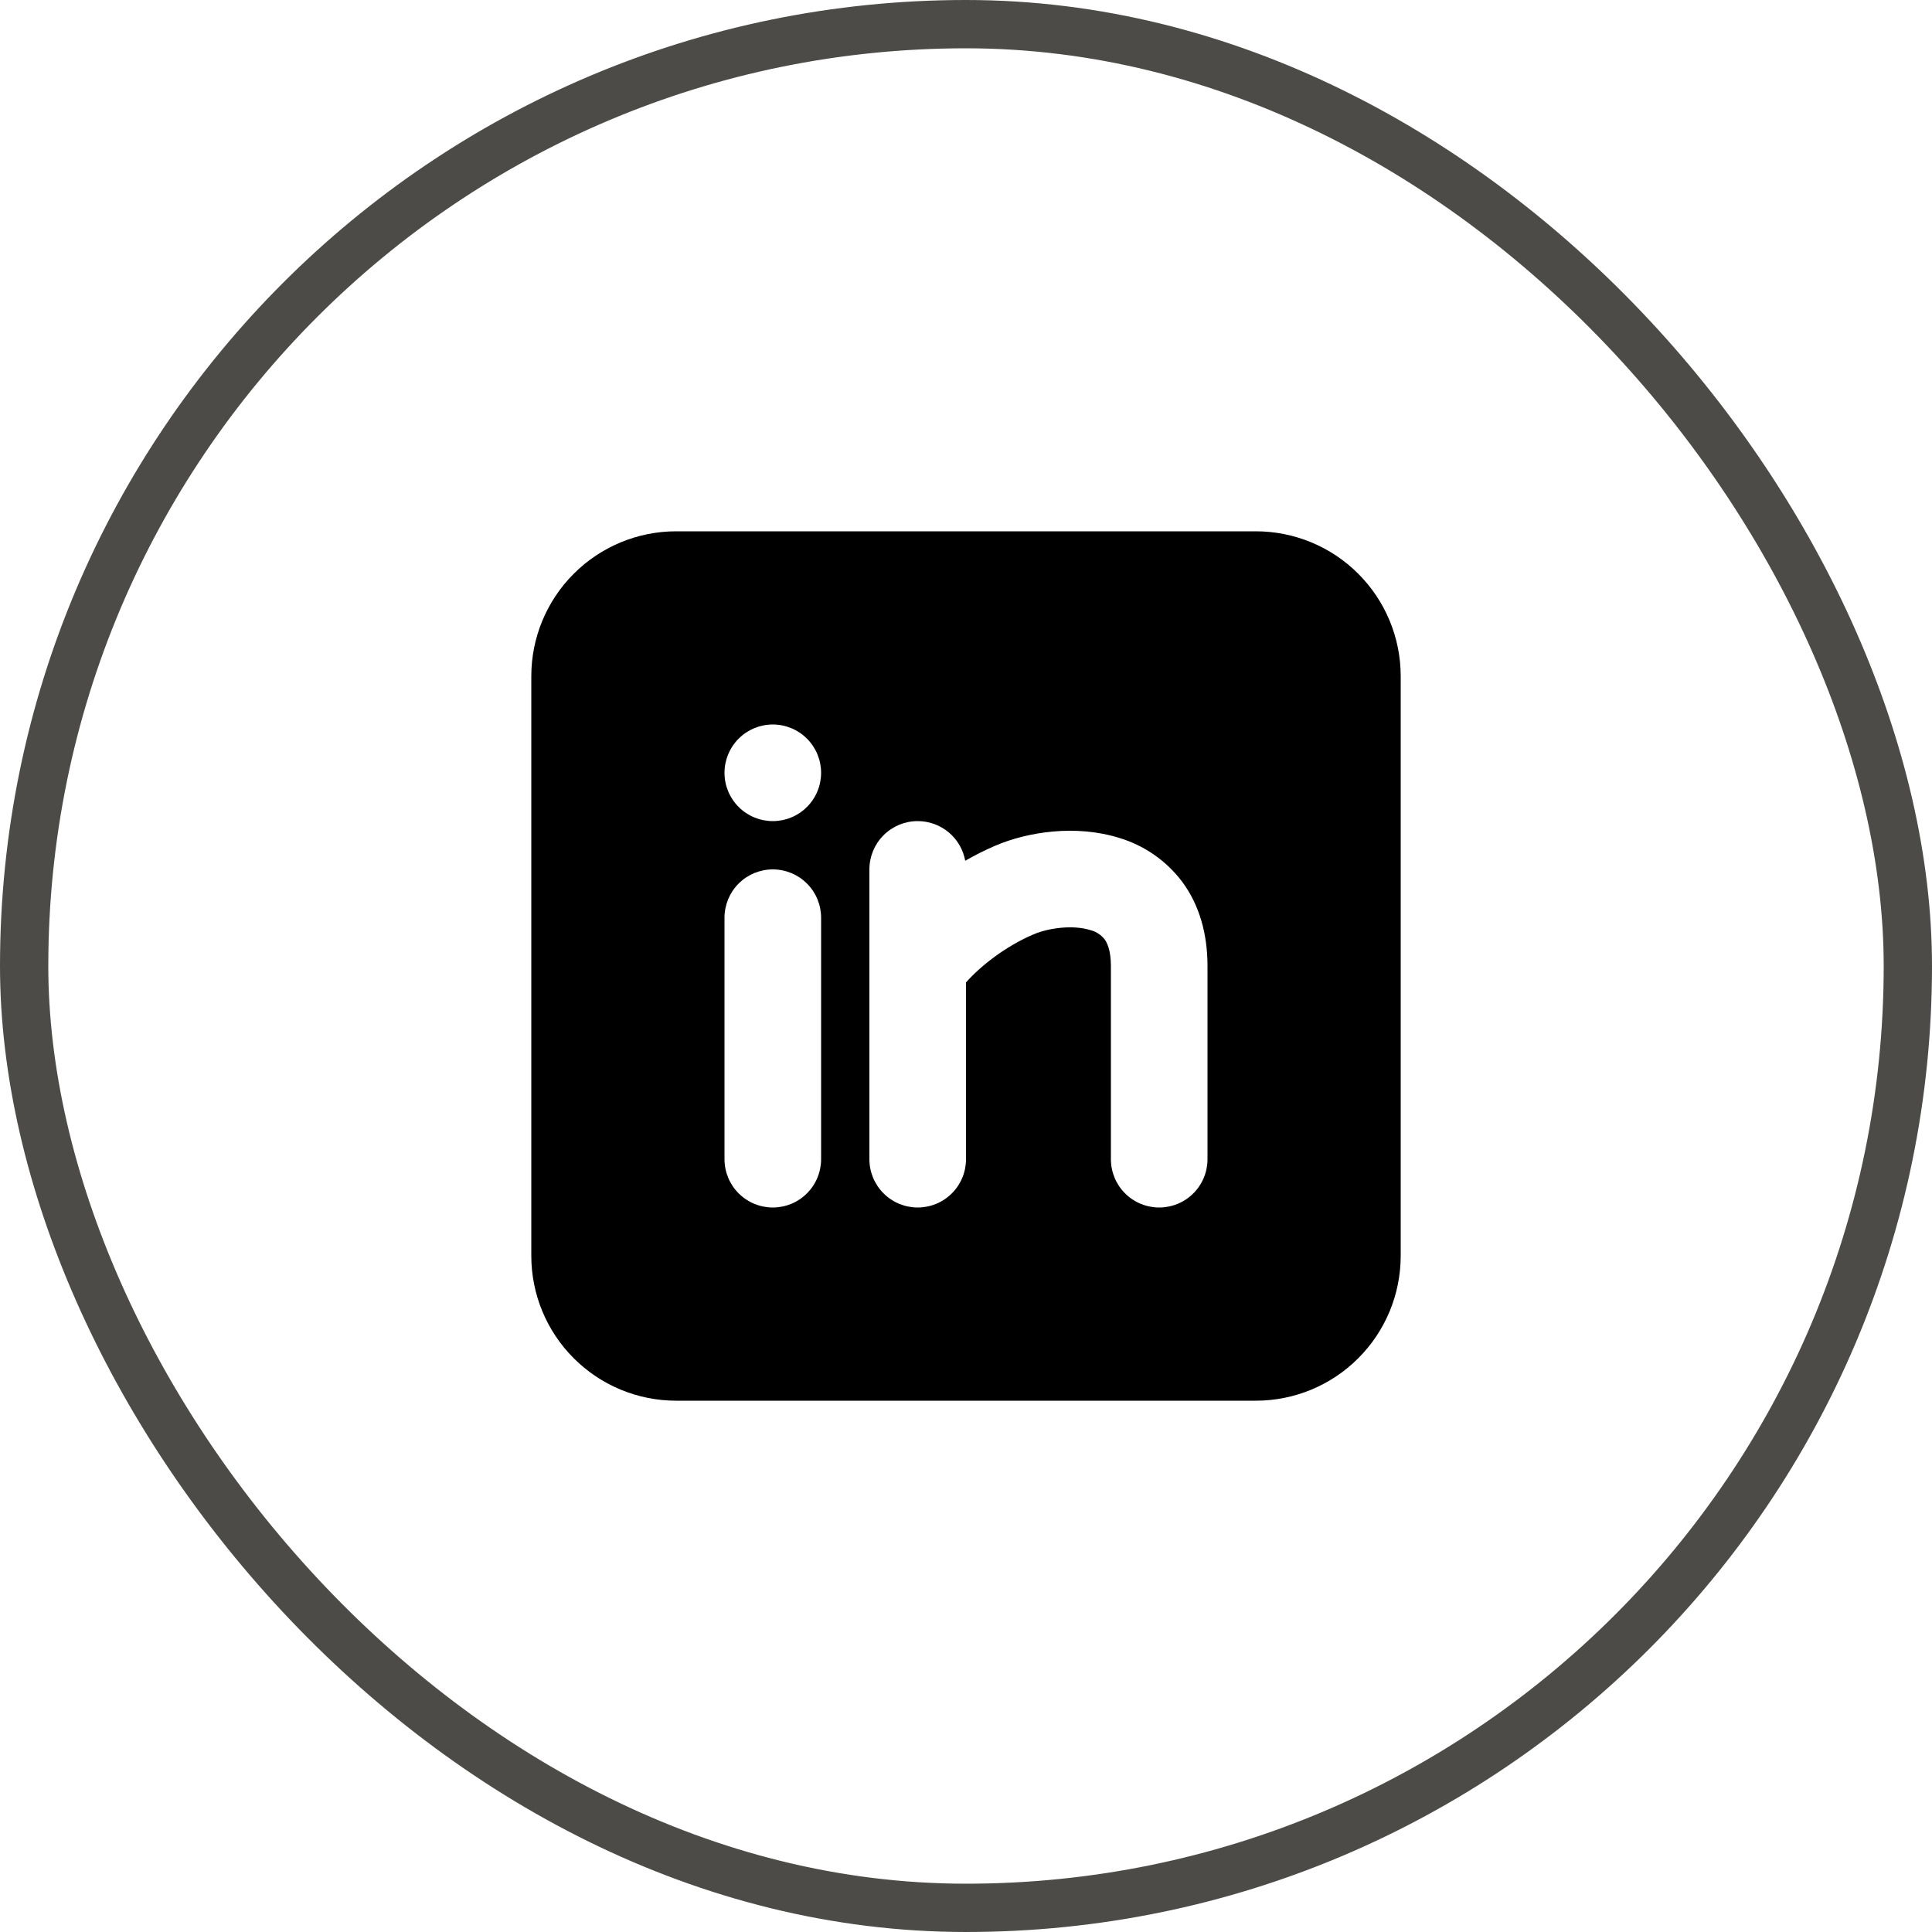 <svg width="40" height="40" viewBox="0 0 40 40" fill="none" xmlns="http://www.w3.org/2000/svg">
<rect x="0.5" y="0.5" width="39" height="39" rx="19.5" stroke="#4C4B47"/>
<g clip-path="url(#clip0_603_1770)">
<path fill-rule="evenodd" clip-rule="evenodd" d="M26 11C26.796 11 27.559 11.316 28.121 11.879C28.684 12.441 29 13.204 29 14V26C29 26.796 28.684 27.559 28.121 28.121C27.559 28.684 26.796 29 26 29H14C13.204 29 12.441 28.684 11.879 28.121C11.316 27.559 11 26.796 11 26V14C11 13.204 11.316 12.441 11.879 11.879C12.441 11.316 13.204 11 14 11H26ZM16 18C15.735 18 15.48 18.105 15.293 18.293C15.105 18.48 15 18.735 15 19V24C15 24.265 15.105 24.52 15.293 24.707C15.48 24.895 15.735 25 16 25C16.265 25 16.52 24.895 16.707 24.707C16.895 24.52 17 24.265 17 24V19C17 18.735 16.895 18.48 16.707 18.293C16.52 18.105 16.265 18 16 18ZM19 17C18.735 17 18.48 17.105 18.293 17.293C18.105 17.48 18 17.735 18 18V24C18 24.265 18.105 24.52 18.293 24.707C18.48 24.895 18.735 25 19 25C19.265 25 19.52 24.895 19.707 24.707C19.895 24.52 20 24.265 20 24V20.34C20.305 19.996 20.82 19.592 21.393 19.347C21.726 19.205 22.227 19.147 22.575 19.257C22.69 19.286 22.793 19.352 22.868 19.445C22.92 19.515 23 19.671 23 20V24C23 24.265 23.105 24.52 23.293 24.707C23.48 24.895 23.735 25 24 25C24.265 25 24.52 24.895 24.707 24.707C24.895 24.52 25 24.265 25 24V20C25 19.33 24.83 18.734 24.476 18.256C24.15 17.823 23.694 17.505 23.175 17.349C22.273 17.066 21.274 17.223 20.607 17.509C20.393 17.601 20.185 17.705 19.984 17.821C19.942 17.591 19.821 17.382 19.641 17.232C19.461 17.082 19.234 17 19 17ZM16 15C15.735 15 15.48 15.105 15.293 15.293C15.105 15.48 15 15.735 15 16C15 16.265 15.105 16.52 15.293 16.707C15.48 16.895 15.735 17 16 17C16.265 17 16.52 16.895 16.707 16.707C16.895 16.52 17 16.265 17 16C17 15.735 16.895 15.48 16.707 15.293C16.52 15.105 16.265 15 16 15Z" fill="black"/>
</g>
<defs>
<clipPath id="clip0_603_1770">
<rect width="24" height="24" fill="white" transform="translate(8 8)"/>
</clipPath>
</defs>
</svg>
